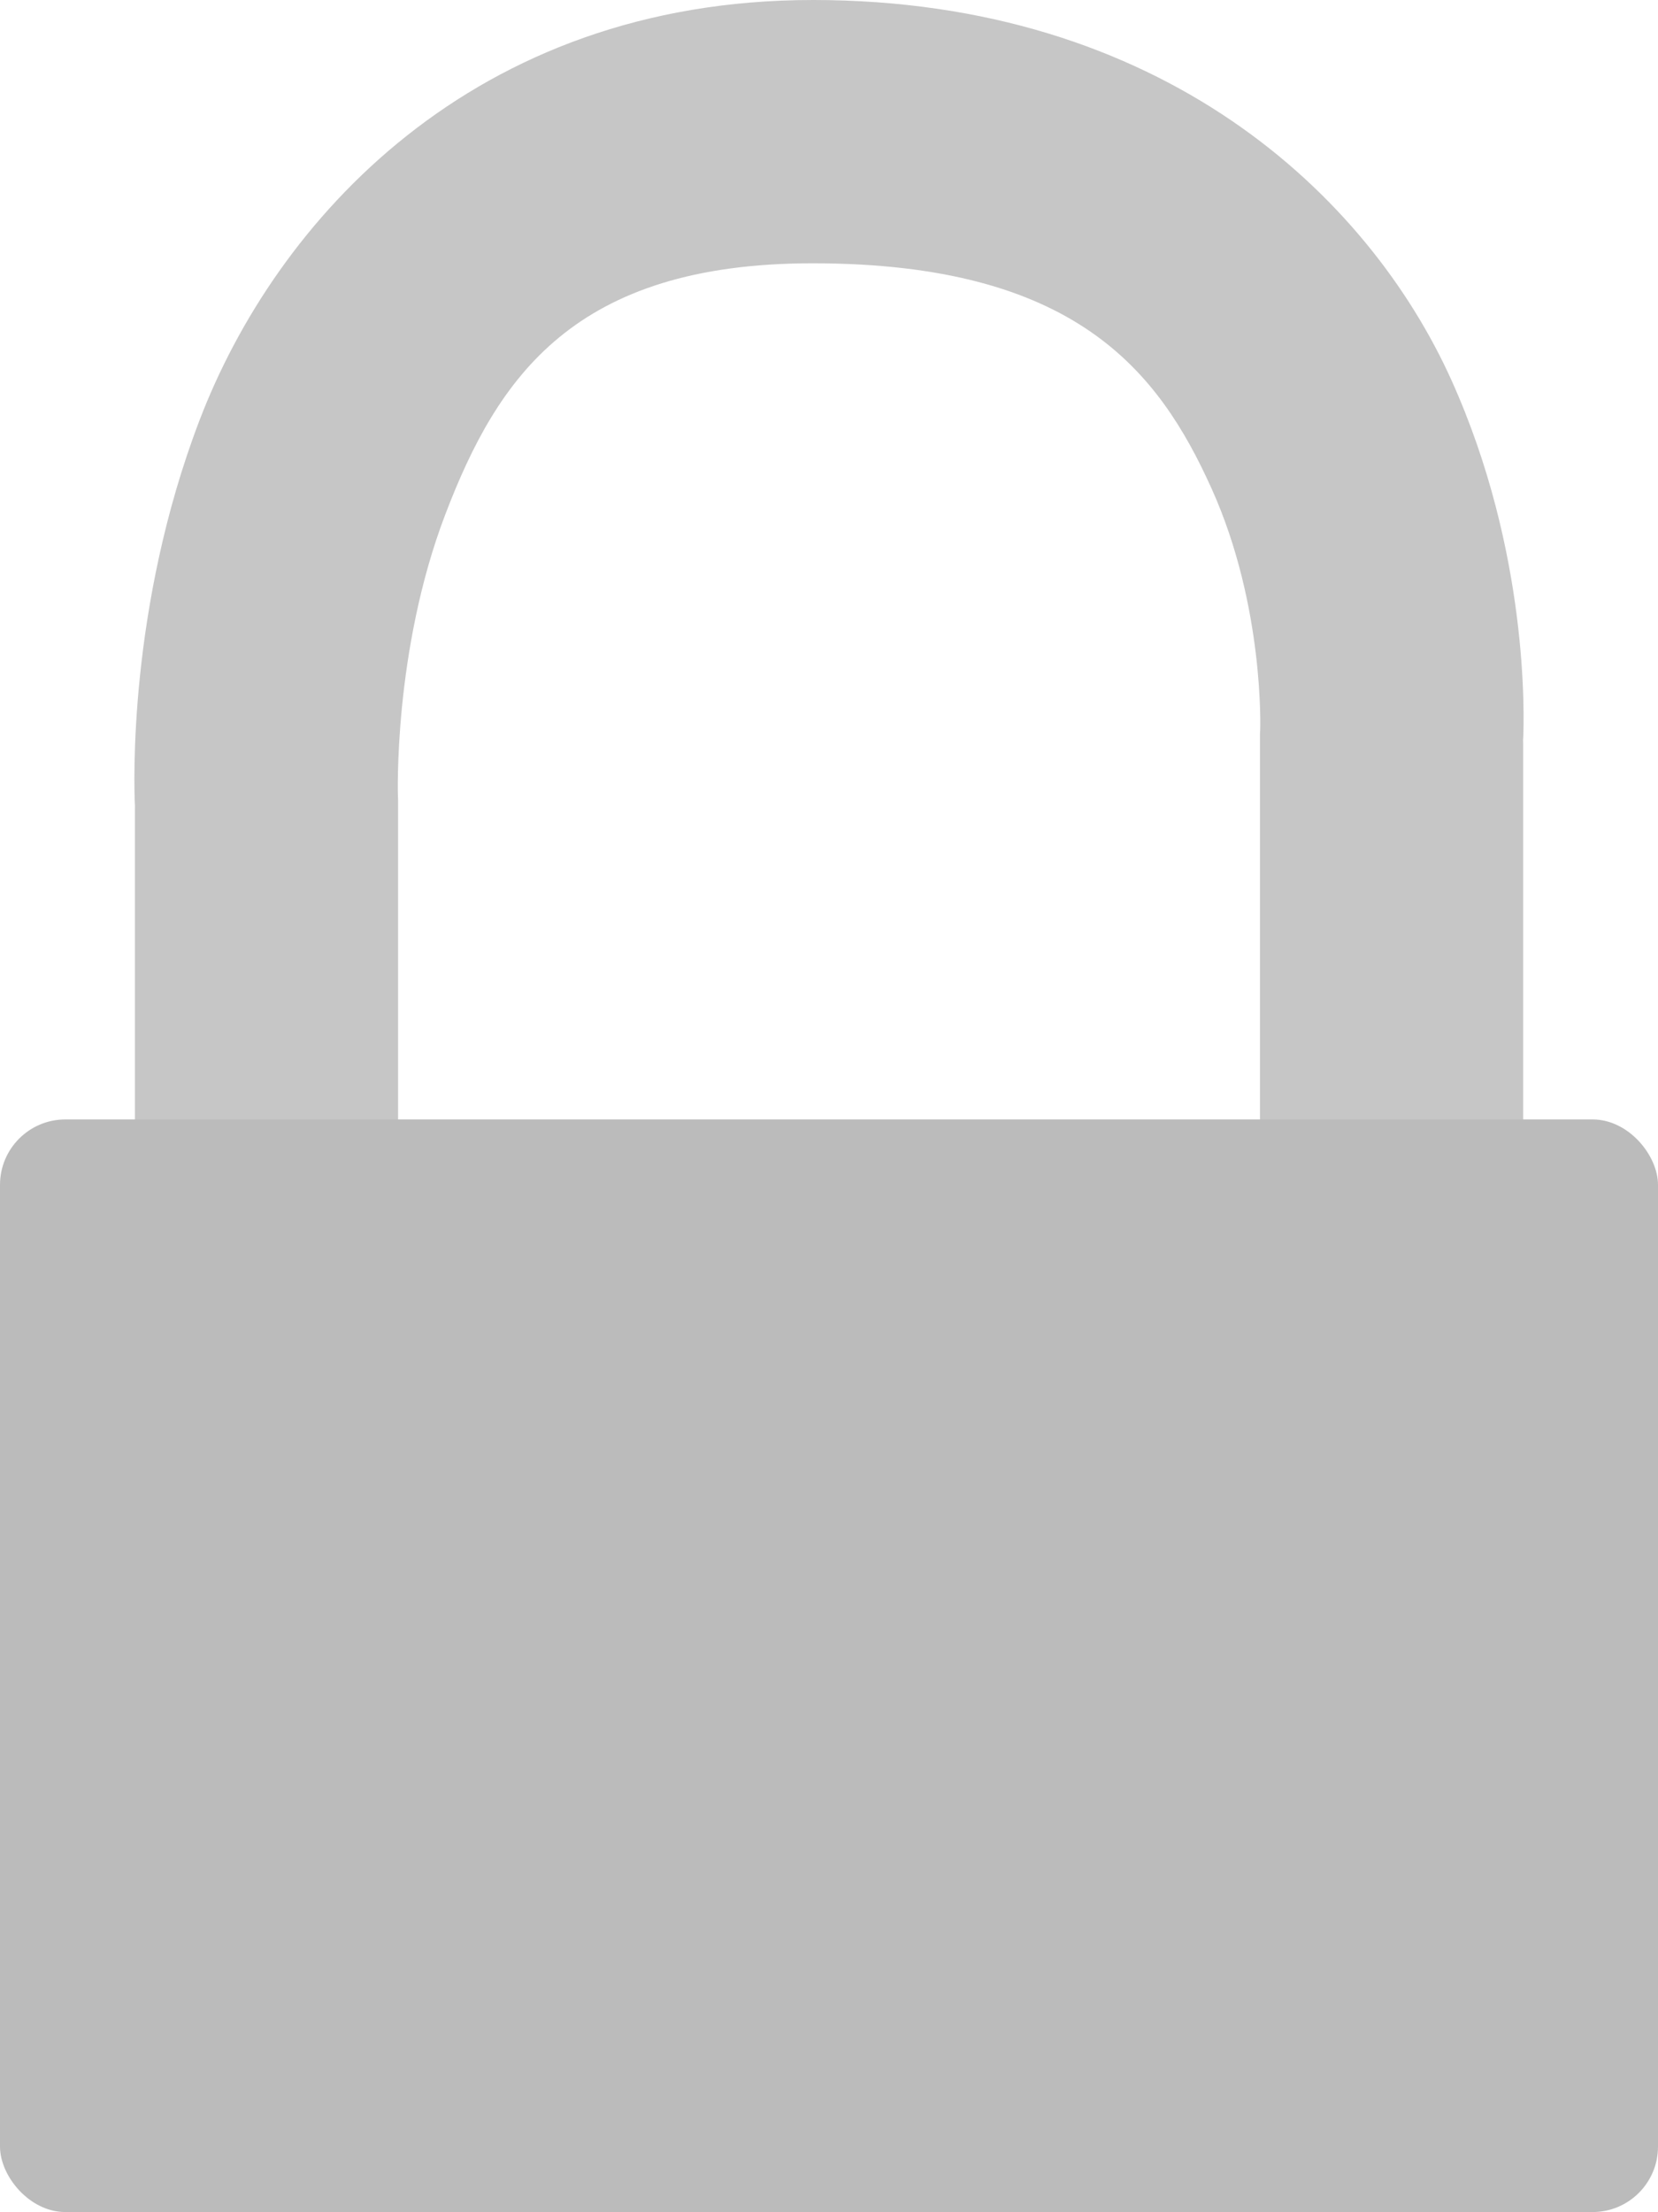 <?xml version="1.0" encoding="UTF-8" standalone="no"?>
<!-- Created with Inkscape (http://www.inkscape.org/) -->

<svg
   xmlns:dc="http://purl.org/dc/elements/1.1/"
   xmlns:cc="http://creativecommons.org/ns#"
   xmlns:rdf="http://www.w3.org/1999/02/22-rdf-syntax-ns#"
   xmlns:svg="http://www.w3.org/2000/svg"
   xmlns="http://www.w3.org/2000/svg"
   xmlns:sodipodi="http://sodipodi.sourceforge.net/DTD/sodipodi-0.dtd"
   xmlns:inkscape="http://www.inkscape.org/namespaces/inkscape"
   width="35.56mm"
   height="47.424mm"
   viewBox="0 0 126 168.037"
   id="svg6561"
   version="1.1"
   inkscape:version="0.91pre4 r13712"
   sodipodi:docname="cadenas.svg">
  <defs
     id="defs6563" />
  <sodipodi:namedview
     id="base"
     pagecolor="#ffffff"
     bordercolor="#666666"
     borderopacity="1.0"
     inkscape:pageopacity="0.0"
     inkscape:pageshadow="2"
     inkscape:zoom="1.979899"
     inkscape:cx="-62.382348"
     inkscape:cy="-5.64072"
     inkscape:document-units="px"
     inkscape:current-layer="layer1"
     showgrid="false"
     fit-margin-top="0"
     fit-margin-left="0"
     fit-margin-right="0"
     fit-margin-bottom="0"
     inkscape:window-width="1538"
     inkscape:window-height="1178"
     inkscape:window-x="54"
     inkscape:window-y="-8"
     inkscape:window-maximized="1" />
  <g
     inkscape:label="Calque 1"
     inkscape:groupmode="layer"
     id="layer1"
     transform="translate(643,185.942)">
    <path
       style="color:#000000;font-style:normal;font-variant:normal;font-weight:normal;font-stretch:normal;font-size:medium;line-height:normal;font-family:sans-serif;text-indent:0;text-align:start;text-decoration:none;text-decoration-line:none;text-decoration-style:solid;text-decoration-color:#000000;letter-spacing:normal;word-spacing:normal;text-transform:none;direction:ltr;block-progression:tb;writing-mode:lr-tb;baseline-shift:baseline;text-anchor:start;white-space:normal;clip-rule:nonzero;display:inline;overflow:visible;visibility:visible;opacity:1;isolation:auto;mix-blend-mode:normal;color-interpolation:sRGB;color-interpolation-filters:linearRGB;solid-color:#000000;solid-opacity:1;fill:#c6c6c6;fill-opacity:1;fill-rule:evenodd;stroke:none;stroke-width:20;stroke-linecap:butt;stroke-linejoin:miter;stroke-miterlimit:4;stroke-dasharray:none;stroke-dashoffset:0;stroke-opacity:1;color-rendering:auto;image-rendering:auto;shape-rendering:auto;text-rendering:auto;enable-background:accumulate"
       d="m -581.247,-185.942 c -25.865,0 -40.821,16.836 -46.592,31.93 -5.437,14.221 -4.98,27.729 -4.908,29.262 l 0,-0.191 0.012,0.492 c 0,0 -0.01,-0.207 -0.012,-0.301 l 0,56.668 20,0 0,-57.103 -0.012,-0.246 c 0,0 -0.377,-11.031 3.602,-21.438 3.978,-10.406 9.771,-19.072 27.91,-19.072 19.954,0 26.286,8.166 30.322,17.113 4.036,8.948 3.693,18.344 3.693,18.344 l -0.016,0.271 0,31.523 20,0 0,-31.057 c -0.006,0.134 -0.016,0.35 -0.016,0.35 l 0.016,-0.545 0,0.195 c 0.082,-1.743 0.44,-14.259 -5.445,-27.307 -6.338,-14.052 -22.006,-28.889 -48.555,-28.889 z"
       id="path4177-0"
       inkscape:connector-curvature="0"
       sodipodi:nodetypes="ssccccccccsssccccccccsss" />
    <rect
       style="fill:#bbbbbb;fill-opacity:1;stroke:none;stroke-width:20;stroke-linecap:round;stroke-linejoin:miter;stroke-miterlimit:4;stroke-dasharray:none;stroke-opacity:1"
       id="rect4175-0"
       width="126"
       height="83"
       x="-643"
       y="-100.905"
       ry="4.97" />
  </g>
</svg>

